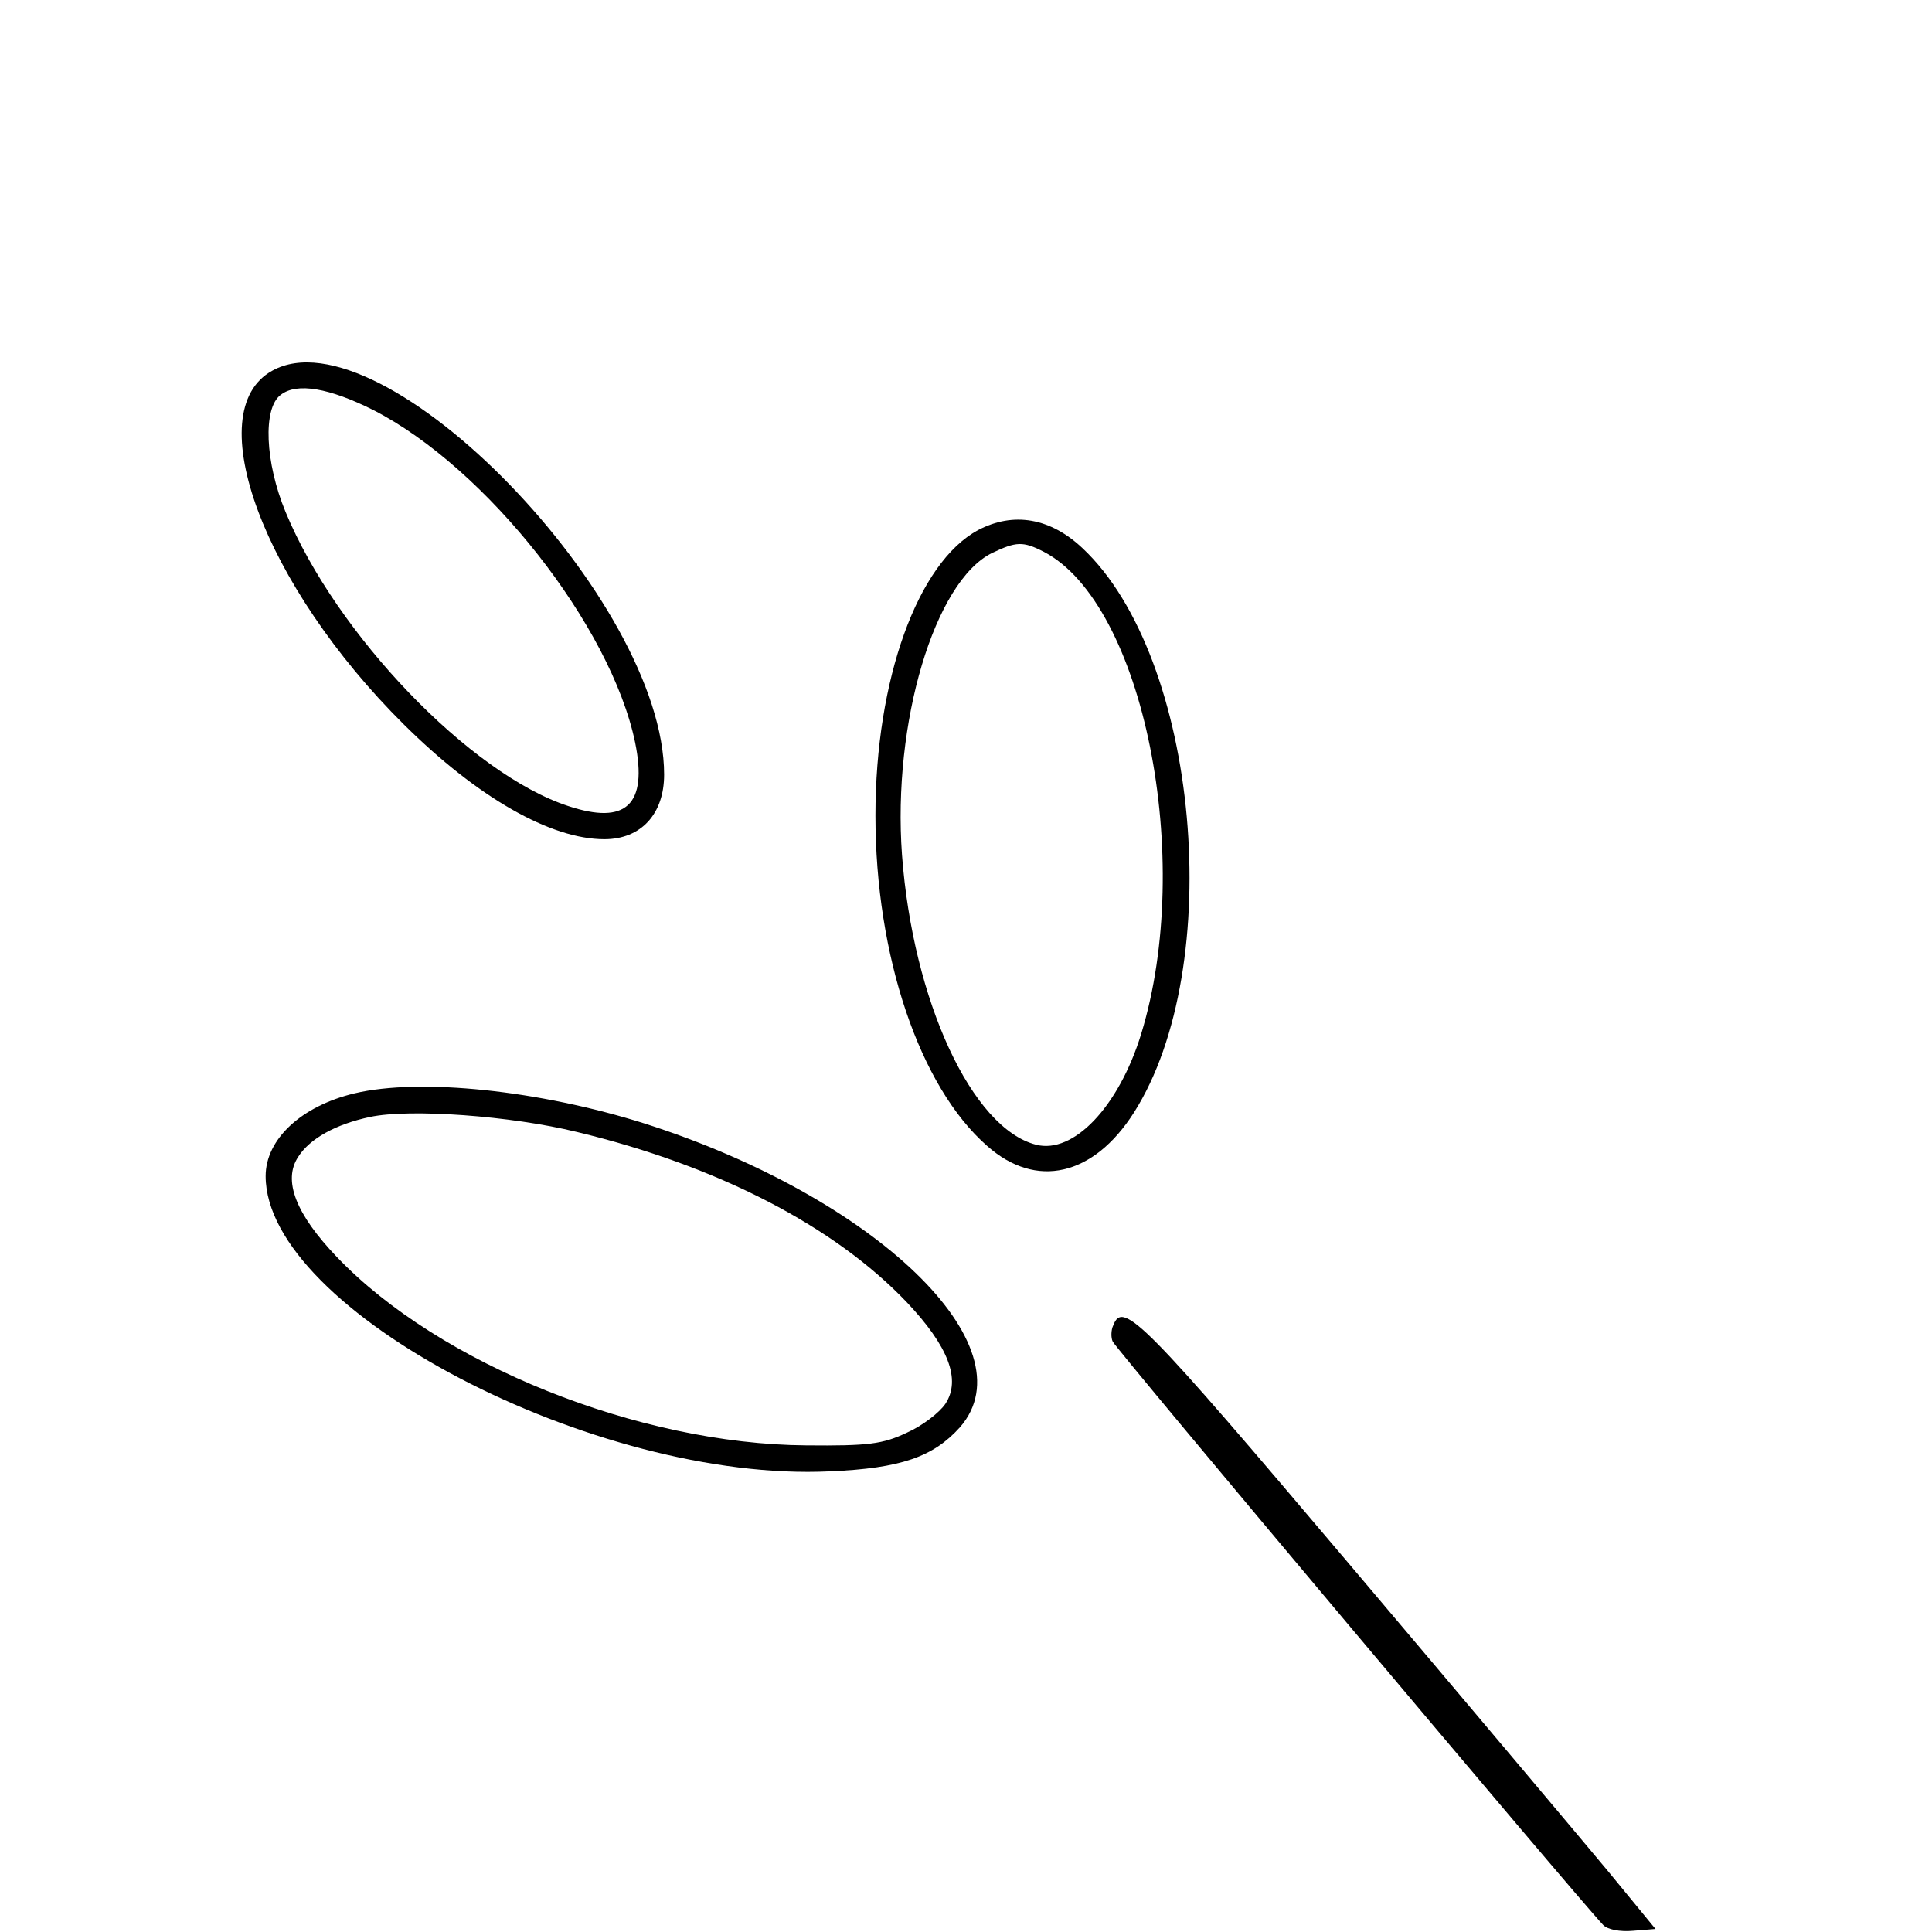 <?xml version="1.0" standalone="no"?>
<!DOCTYPE svg PUBLIC "-//W3C//DTD SVG 20010904//EN"
 "http://www.w3.org/TR/2001/REC-SVG-20010904/DTD/svg10.dtd">
<svg version="1.0" xmlns="http://www.w3.org/2000/svg"
 width="16pt" height="16pt" viewBox="0 0 16 16"
 preserveAspectRatio="xMidYMid meet">
<g transform="translate(0,16) scale(0.005,-0.005)"
fill="#000000" stroke="none">
<path d="M451 2586 c-122 -67 -14 -356 218 -586 122 -121 243 -190 332 -190
61 0 99 42 99 107 0 289 -467 770 -649 669z m167 -65 c188 -96 394 -358 434
-551 21 -103 -15 -137 -111 -105 -162 53 -384 284 -468 487 -34 82 -38 172 -8
194 27 21 81 11 153 -25z"/>
<path d="M1620 2322 c-100 -54 -170 -247 -170 -473 0 -232 73 -449 185 -547
81 -72 176 -50 243 55 154 242 108 754 -85 935 -53 50 -114 61 -173 30z m109
-36 c165 -86 250 -509 161 -799 -37 -120 -112 -199 -174 -183 -106 27 -204
238 -222 480 -16 219 54 453 149 500 40 19 51 20 86 2z"/>
<path d="M587 1389 c-88 -21 -147 -76 -147 -137 0 -222 546 -508 935 -489 117
5 171 24 215 73 117 134 -140 381 -522 503 -174 55 -372 76 -481 50z m369 -64
c233 -56 426 -156 546 -282 69 -73 90 -128 64 -168 -10 -15 -39 -37 -64 -48
-40 -19 -64 -22 -167 -21 -278 2 -608 135 -777 312 -68 71 -90 127 -64 166 19
30 62 54 119 66 66 14 233 2 343 -25z"/>
<path d="M1844 1005 c-4 -8 -4 -21 -1 -27 4 -11 770 -922 812 -966 7 -8 28
-12 50 -10 l37 3 -78 95 c-44 53 -236 281 -428 508 -342 404 -376 439 -392
397z"/>
</g>
</svg>
